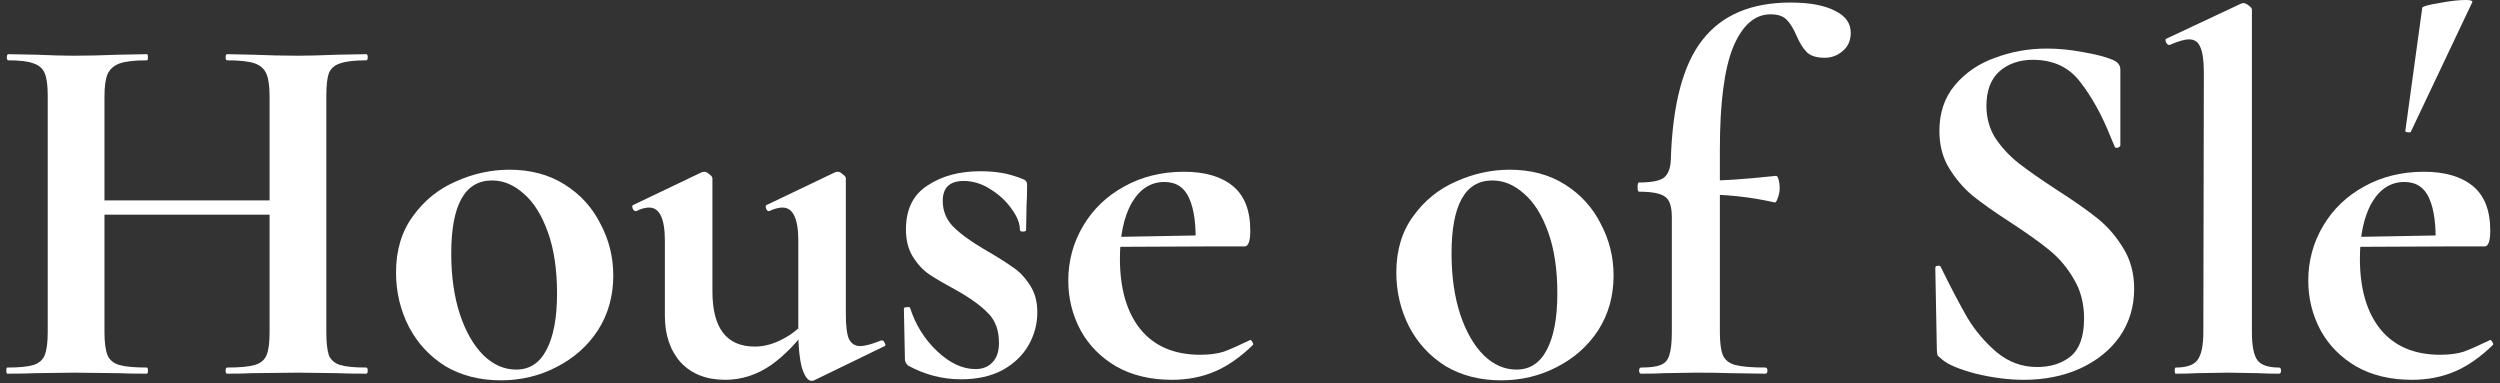 <svg xmlns="http://www.w3.org/2000/svg" fill="none" viewBox="0 0 313 48" height="48" width="313">
<rect x="0" y="0" width="313" height="48" fill="#333333" stroke="none"/>
<path fill="white" d="M33.752 12.096C33.752 10.816 33.624 9.877 33.368 9.28C33.112 8.64 32.621 8.192 31.896 7.936C31.171 7.68 30.019 7.552 28.44 7.552C28.312 7.552 28.248 7.424 28.248 7.168C28.248 6.912 28.312 6.784 28.44 6.784L31.576 6.848C33.709 6.933 35.629 6.976 37.336 6.976C38.488 6.976 40.131 6.933 42.264 6.848L45.848 6.784C45.976 6.784 46.04 6.912 46.04 7.168C46.04 7.424 45.976 7.552 45.848 7.552C44.397 7.552 43.309 7.68 42.584 7.936C41.901 8.149 41.432 8.555 41.176 9.152C40.963 9.749 40.856 10.688 40.856 11.968V41.6C40.856 42.88 40.963 43.84 41.176 44.48C41.432 45.077 41.901 45.483 42.584 45.696C43.267 45.909 44.355 46.016 45.848 46.016C45.976 46.016 46.04 46.144 46.04 46.4C46.04 46.656 45.976 46.784 45.848 46.784C44.355 46.784 43.16 46.763 42.264 46.72L37.336 46.656L31.576 46.72C30.808 46.763 29.763 46.784 28.44 46.784C28.312 46.784 28.248 46.656 28.248 46.4C28.248 46.144 28.312 46.016 28.44 46.016C30.019 46.016 31.171 45.909 31.896 45.696C32.621 45.483 33.112 45.077 33.368 44.48C33.624 43.883 33.752 42.923 33.752 41.6V12.096ZM9.304 25.088H37.016V26.88H9.304V25.088ZM5.976 11.968C5.976 10.688 5.848 9.749 5.592 9.152C5.336 8.555 4.867 8.149 4.184 7.936C3.544 7.68 2.499 7.552 1.048 7.552C0.92 7.552 0.856 7.424 0.856 7.168C0.856 6.912 0.92 6.784 1.048 6.784L4.504 6.848C6.467 6.933 8.045 6.976 9.24 6.976C10.861 6.976 12.739 6.933 14.872 6.848L18.392 6.784C18.477 6.784 18.52 6.912 18.52 7.168C18.52 7.424 18.477 7.552 18.392 7.552C16.856 7.552 15.725 7.68 15 7.936C14.275 8.192 13.763 8.64 13.464 9.28C13.208 9.877 13.08 10.816 13.08 12.096V41.6C13.08 42.88 13.208 43.84 13.464 44.48C13.72 45.077 14.211 45.483 14.936 45.696C15.661 45.909 16.813 46.016 18.392 46.016C18.477 46.016 18.52 46.144 18.52 46.4C18.52 46.656 18.477 46.784 18.392 46.784C16.899 46.784 15.704 46.763 14.808 46.72L9.24 46.656L4.44 46.72C3.587 46.763 2.413 46.784 0.92 46.784C0.835 46.784 0.792 46.656 0.792 46.4C0.792 46.144 0.835 46.016 0.92 46.016C2.413 46.016 3.501 45.909 4.184 45.696C4.867 45.483 5.336 45.077 5.592 44.48C5.848 43.84 5.976 42.88 5.976 41.6V11.968Z"></path>
<path fill="white" d="M62.703 47.616C60.058 47.616 57.732 47.019 55.727 45.824C53.764 44.587 52.25 42.944 51.183 40.896C50.116 38.805 49.583 36.544 49.583 34.112C49.583 31.339 50.287 28.992 51.695 27.072C53.103 25.109 54.895 23.659 57.071 22.72C59.247 21.739 61.487 21.248 63.791 21.248C66.436 21.248 68.74 21.867 70.703 23.104C72.666 24.341 74.159 25.984 75.183 28.032C76.25 30.037 76.783 32.192 76.783 34.496C76.783 37.056 76.143 39.339 74.863 41.344C73.583 43.307 71.855 44.843 69.679 45.952C67.546 47.061 65.22 47.616 62.703 47.616ZM64.623 46.272C66.287 46.272 67.546 45.461 68.399 43.84C69.295 42.176 69.743 39.808 69.743 36.736C69.743 33.749 69.359 31.189 68.591 29.056C67.823 26.923 66.82 25.323 65.583 24.256C64.346 23.147 63.023 22.592 61.615 22.592C58.202 22.592 56.495 25.643 56.495 31.744C56.495 34.603 56.858 37.141 57.583 39.36C58.308 41.536 59.29 43.243 60.527 44.48C61.764 45.675 63.13 46.272 64.623 46.272Z"></path>
<path fill="white" d="M90.796 47.552C88.449 47.552 86.593 46.827 85.228 45.376C83.905 43.883 83.243 41.941 83.243 39.552V30.144C83.243 27.371 82.582 25.984 81.26 25.984C80.79 25.984 80.257 26.133 79.659 26.432H79.596C79.425 26.432 79.297 26.325 79.212 26.112C79.126 25.856 79.147 25.707 79.275 25.664L87.852 21.568L88.171 21.504C88.385 21.504 88.598 21.611 88.811 21.824C89.067 21.995 89.195 22.165 89.195 22.336V36.48C89.195 41.088 90.966 43.392 94.507 43.392C95.702 43.392 96.918 43.051 98.156 42.368C99.436 41.685 100.438 40.789 101.163 39.68L101.547 40.448C100.011 42.667 98.347 44.416 96.555 45.696C94.763 46.933 92.844 47.552 90.796 47.552ZM105.899 39.36C105.899 40.811 106.027 41.835 106.283 42.432C106.582 43.029 107.051 43.328 107.691 43.328C108.289 43.328 109.163 43.093 110.315 42.624H110.443C110.571 42.624 110.678 42.731 110.763 42.944C110.891 43.157 110.891 43.285 110.763 43.328L101.931 47.616C101.846 47.659 101.739 47.68 101.611 47.68C101.142 47.68 100.737 47.125 100.395 46.016C100.097 44.907 99.948 43.413 99.948 41.536V30.144C99.948 27.371 99.286 25.984 97.963 25.984C97.494 25.984 96.939 26.133 96.299 26.432H96.236C96.108 26.432 96.001 26.325 95.915 26.112C95.83 25.856 95.852 25.707 95.98 25.664L104.555 21.568C104.641 21.525 104.747 21.504 104.875 21.504C105.089 21.504 105.302 21.611 105.515 21.824C105.771 21.995 105.899 22.165 105.899 22.336V39.36Z"></path>
<path fill="white" d="M118.032 25.152C118.032 26.389 118.459 27.456 119.312 28.352C120.208 29.248 121.488 30.187 123.152 31.168C124.773 32.107 125.968 32.853 126.736 33.408C127.547 33.92 128.272 34.667 128.912 35.648C129.552 36.587 129.872 37.739 129.872 39.104C129.872 40.555 129.509 41.92 128.784 43.2C128.059 44.48 126.971 45.525 125.52 46.336C124.069 47.104 122.341 47.488 120.336 47.488C117.989 47.488 115.771 46.912 113.68 45.76C113.424 45.504 113.296 45.248 113.296 44.992L113.168 38.656C113.168 38.528 113.275 38.464 113.488 38.464C113.744 38.421 113.893 38.443 113.936 38.528C114.619 40.661 115.749 42.475 117.328 43.968C118.907 45.461 120.507 46.208 122.128 46.208C123.024 46.208 123.728 45.931 124.24 45.376C124.795 44.821 125.072 44.011 125.072 42.944C125.072 41.365 124.624 40.128 123.728 39.232C122.832 38.293 121.509 37.333 119.76 36.352C118.267 35.541 117.136 34.88 116.368 34.368C115.6 33.856 114.917 33.131 114.32 32.192C113.723 31.253 113.424 30.101 113.424 28.736C113.424 26.219 114.32 24.384 116.112 23.232C117.904 22.037 120.101 21.44 122.704 21.44C123.685 21.44 124.56 21.504 125.328 21.632C126.139 21.76 127.035 22.016 128.016 22.4C128.4 22.528 128.592 22.763 128.592 23.104C128.592 24.171 128.571 25.003 128.528 25.6L128.464 28.8C128.464 28.928 128.336 28.992 128.08 28.992C127.824 28.992 127.696 28.928 127.696 28.8C127.696 27.989 127.355 27.115 126.672 26.176C125.989 25.195 125.093 24.363 123.984 23.68C122.917 22.997 121.808 22.656 120.656 22.656C118.907 22.656 118.032 23.488 118.032 25.152Z"></path>
<path fill="white" d="M146.742 47.552C144.054 47.552 141.729 46.997 139.766 45.888C137.804 44.736 136.311 43.221 135.286 41.344C134.262 39.424 133.75 37.355 133.75 35.136C133.75 32.661 134.369 30.379 135.606 28.288C136.844 26.197 138.55 24.555 140.726 23.36C142.945 22.123 145.441 21.504 148.214 21.504C150.86 21.504 152.908 22.101 154.358 23.296C155.809 24.491 156.534 26.347 156.534 28.864C156.534 30.187 156.3 30.848 155.83 30.848H149.686C149.772 28.245 149.516 26.261 148.918 24.896C148.321 23.488 147.276 22.784 145.782 22.784C144.076 22.784 142.71 23.659 141.686 25.408C140.705 27.157 140.214 29.483 140.214 32.384C140.214 36.139 141.068 39.083 142.774 41.216C144.524 43.349 147.02 44.416 150.262 44.416C151.414 44.416 152.396 44.288 153.206 44.032C154.017 43.733 155.084 43.264 156.406 42.624L156.534 42.56C156.62 42.56 156.705 42.645 156.79 42.816C156.919 42.987 156.94 43.115 156.854 43.2C155.276 44.736 153.676 45.845 152.054 46.528C150.433 47.211 148.662 47.552 146.742 47.552ZM137.91 29.696L151.926 29.44V30.848L137.974 30.912L137.91 29.696Z"></path>
<path fill="white" d="M187.941 47.616C185.295 47.616 182.97 47.019 180.964 45.824C179.002 44.587 177.487 42.944 176.421 40.896C175.354 38.805 174.82 36.544 174.82 34.112C174.82 31.339 175.524 28.992 176.932 27.072C178.34 25.109 180.133 23.659 182.309 22.72C184.484 21.739 186.725 21.248 189.029 21.248C191.674 21.248 193.978 21.867 195.941 23.104C197.903 24.341 199.396 25.984 200.421 28.032C201.487 30.037 202.02 32.192 202.02 34.496C202.02 37.056 201.38 39.339 200.1 41.344C198.82 43.307 197.092 44.843 194.917 45.952C192.783 47.061 190.458 47.616 187.941 47.616ZM189.861 46.272C191.525 46.272 192.783 45.461 193.637 43.84C194.533 42.176 194.98 39.808 194.98 36.736C194.98 33.749 194.597 31.189 193.829 29.056C193.061 26.923 192.058 25.323 190.82 24.256C189.583 23.147 188.26 22.592 186.852 22.592C183.439 22.592 181.732 25.643 181.732 31.744C181.732 34.603 182.095 37.141 182.82 39.36C183.546 41.536 184.527 43.243 185.764 44.48C187.002 45.675 188.367 46.272 189.861 46.272Z"></path>
<path fill="white" d="M205.473 46.784C205.302 46.784 205.217 46.656 205.217 46.4C205.217 46.144 205.302 46.016 205.473 46.016C206.582 46.016 207.393 45.909 207.905 45.696C208.46 45.483 208.822 45.077 208.993 44.48C209.206 43.84 209.313 42.88 209.313 41.6V27.2C209.313 25.877 209.036 25.024 208.481 24.64C207.926 24.213 206.838 24 205.217 24C205.089 24 205.025 23.808 205.025 23.424C205.025 23.04 205.089 22.848 205.217 22.848C206.71 22.848 207.734 22.656 208.289 22.272C208.844 21.845 209.142 21.099 209.185 20.032C209.398 13.077 210.721 8.064 213.153 4.992C215.585 1.877 219.254 0.32 224.161 0.32C226.55 0.32 228.406 0.661 229.729 1.344C231.052 1.984 231.713 2.901 231.713 4.096C231.713 5.077 231.372 5.845 230.689 6.4C230.049 6.955 229.302 7.232 228.449 7.232C227.425 7.232 226.678 6.997 226.209 6.528C225.74 6.059 225.313 5.376 224.929 4.48C224.545 3.584 224.14 2.923 223.713 2.496C223.286 2.027 222.604 1.792 221.665 1.792C219.702 1.792 218.145 3.157 216.993 5.888C215.884 8.619 215.329 12.885 215.329 18.688V41.6C215.329 42.923 215.457 43.883 215.713 44.48C215.969 45.077 216.481 45.483 217.249 45.696C218.06 45.909 219.318 46.016 221.025 46.016C221.196 46.016 221.281 46.144 221.281 46.4C221.281 46.656 221.196 46.784 221.025 46.784L216.609 46.72C215.628 46.677 214.177 46.656 212.257 46.656L208.353 46.72C207.67 46.763 206.71 46.784 205.473 46.784ZM222.177 25.344C219.233 24.661 216.033 24.32 212.577 24.32V22.656C215.18 22.656 218.444 22.443 222.369 22.016C222.497 22.016 222.604 22.187 222.689 22.528C222.774 22.827 222.817 23.168 222.817 23.552C222.817 23.979 222.732 24.405 222.561 24.832C222.433 25.216 222.305 25.387 222.177 25.344Z"></path>
<path fill="white" d="M248.701 13.248C248.701 14.784 249.085 16.149 249.853 17.344C250.664 18.539 251.645 19.584 252.797 20.48C253.949 21.376 255.506 22.464 257.469 23.744C259.602 25.109 261.309 26.304 262.589 27.328C263.869 28.352 264.957 29.611 265.853 31.104C266.749 32.555 267.197 34.24 267.197 36.16C267.197 38.379 266.6 40.363 265.405 42.112C264.21 43.819 262.546 45.163 260.413 46.144C258.322 47.083 255.976 47.552 253.373 47.552C251.496 47.552 249.49 47.296 247.357 46.784C245.266 46.229 243.858 45.632 243.133 44.992C242.92 44.821 242.749 44.672 242.621 44.544C242.536 44.373 242.493 44.117 242.493 43.776L242.301 33.6V33.536C242.301 33.365 242.408 33.28 242.621 33.28C242.834 33.237 242.962 33.301 243.005 33.472C244.285 36.075 245.394 38.187 246.333 39.808C247.314 41.429 248.53 42.859 249.981 44.096C251.474 45.333 253.16 45.952 255.037 45.952C256.744 45.952 258.152 45.504 259.261 44.608C260.37 43.669 260.925 42.091 260.925 39.872C260.925 37.995 260.498 36.352 259.645 34.944C258.834 33.536 257.832 32.341 256.637 31.36C255.442 30.379 253.8 29.205 251.709 27.84C249.661 26.517 248.061 25.387 246.909 24.448C245.8 23.509 244.84 22.379 244.029 21.056C243.218 19.733 242.813 18.176 242.813 16.384C242.813 14.123 243.453 12.224 244.733 10.688C246.056 9.109 247.741 7.957 249.789 7.232C251.837 6.464 253.992 6.08 256.253 6.08C257.746 6.08 259.261 6.229 260.797 6.528C262.333 6.784 263.57 7.104 264.509 7.488C264.893 7.659 265.149 7.851 265.277 8.064C265.405 8.235 265.469 8.469 265.469 8.768V18.176C265.469 18.304 265.362 18.411 265.149 18.496C264.936 18.539 264.808 18.496 264.765 18.368L264.253 17.152C263.186 14.464 261.928 12.181 260.477 10.304C259.069 8.427 257.085 7.488 254.525 7.488C252.818 7.488 251.41 7.979 250.301 8.96C249.234 9.941 248.701 11.371 248.701 13.248Z"></path>
<path fill="white" d="M272.402 46.784C272.317 46.784 272.275 46.656 272.275 46.4C272.275 46.144 272.317 46.016 272.402 46.016C273.725 46.016 274.621 45.717 275.09 45.12C275.602 44.48 275.858 43.307 275.858 41.6L275.922 9.088C275.922 7.595 275.773 6.528 275.474 5.888C275.218 5.248 274.749 4.928 274.066 4.928C273.512 4.928 272.701 5.163 271.634 5.632H271.57C271.443 5.632 271.314 5.525 271.186 5.312C271.101 5.056 271.101 4.907 271.186 4.864L280.595 0.448L280.85 0.384C281.064 0.384 281.298 0.491 281.555 0.704C281.811 0.875 281.939 1.045 281.939 1.216V41.6C281.939 43.307 282.173 44.48 282.642 45.12C283.112 45.717 284.008 46.016 285.331 46.016C285.501 46.016 285.586 46.144 285.586 46.4C285.586 46.656 285.501 46.784 285.331 46.784C284.264 46.784 283.411 46.763 282.771 46.72L278.866 46.656L275.026 46.72C274.386 46.763 273.512 46.784 272.402 46.784Z"></path>
<path fill="white" d="M301.987 47.552C299.299 47.552 296.974 46.997 295.012 45.888C293.049 44.736 291.555 43.221 290.531 41.344C289.508 39.424 288.996 37.355 288.996 35.136C288.996 32.661 289.614 30.379 290.852 28.288C292.089 26.197 293.796 24.555 295.971 23.36C298.19 22.123 300.686 21.504 303.46 21.504C306.105 21.504 308.153 22.101 309.604 23.296C311.054 24.491 311.78 26.347 311.78 28.864C311.78 30.187 311.545 30.848 311.076 30.848H304.931C305.017 28.245 304.761 26.261 304.164 24.896C303.566 23.488 302.521 22.784 301.027 22.784C299.321 22.784 297.955 23.659 296.931 25.408C295.95 27.157 295.46 29.483 295.46 32.384C295.46 36.139 296.313 39.083 298.02 41.216C299.769 43.349 302.265 44.416 305.508 44.416C306.66 44.416 307.641 44.288 308.452 44.032C309.262 43.733 310.329 43.264 311.651 42.624L311.78 42.56C311.865 42.56 311.95 42.645 312.035 42.816C312.163 42.987 312.185 43.115 312.099 43.2C310.521 44.736 308.921 45.845 307.299 46.528C305.678 47.211 303.908 47.552 301.987 47.552ZM293.155 29.696L307.172 29.44V30.848L293.22 30.912L293.155 29.696ZM301.859 16.448C301.859 16.533 301.774 16.576 301.604 16.576C301.476 16.576 301.348 16.555 301.22 16.512C301.134 16.427 301.113 16.363 301.156 16.32L303.268 0.96C303.353 0.789 304.057 0.597 305.38 0.384C306.702 0.128 307.811 0 308.707 0C309.305 0 309.582 0.085 309.539 0.256L301.859 16.448Z"></path>
</svg>
